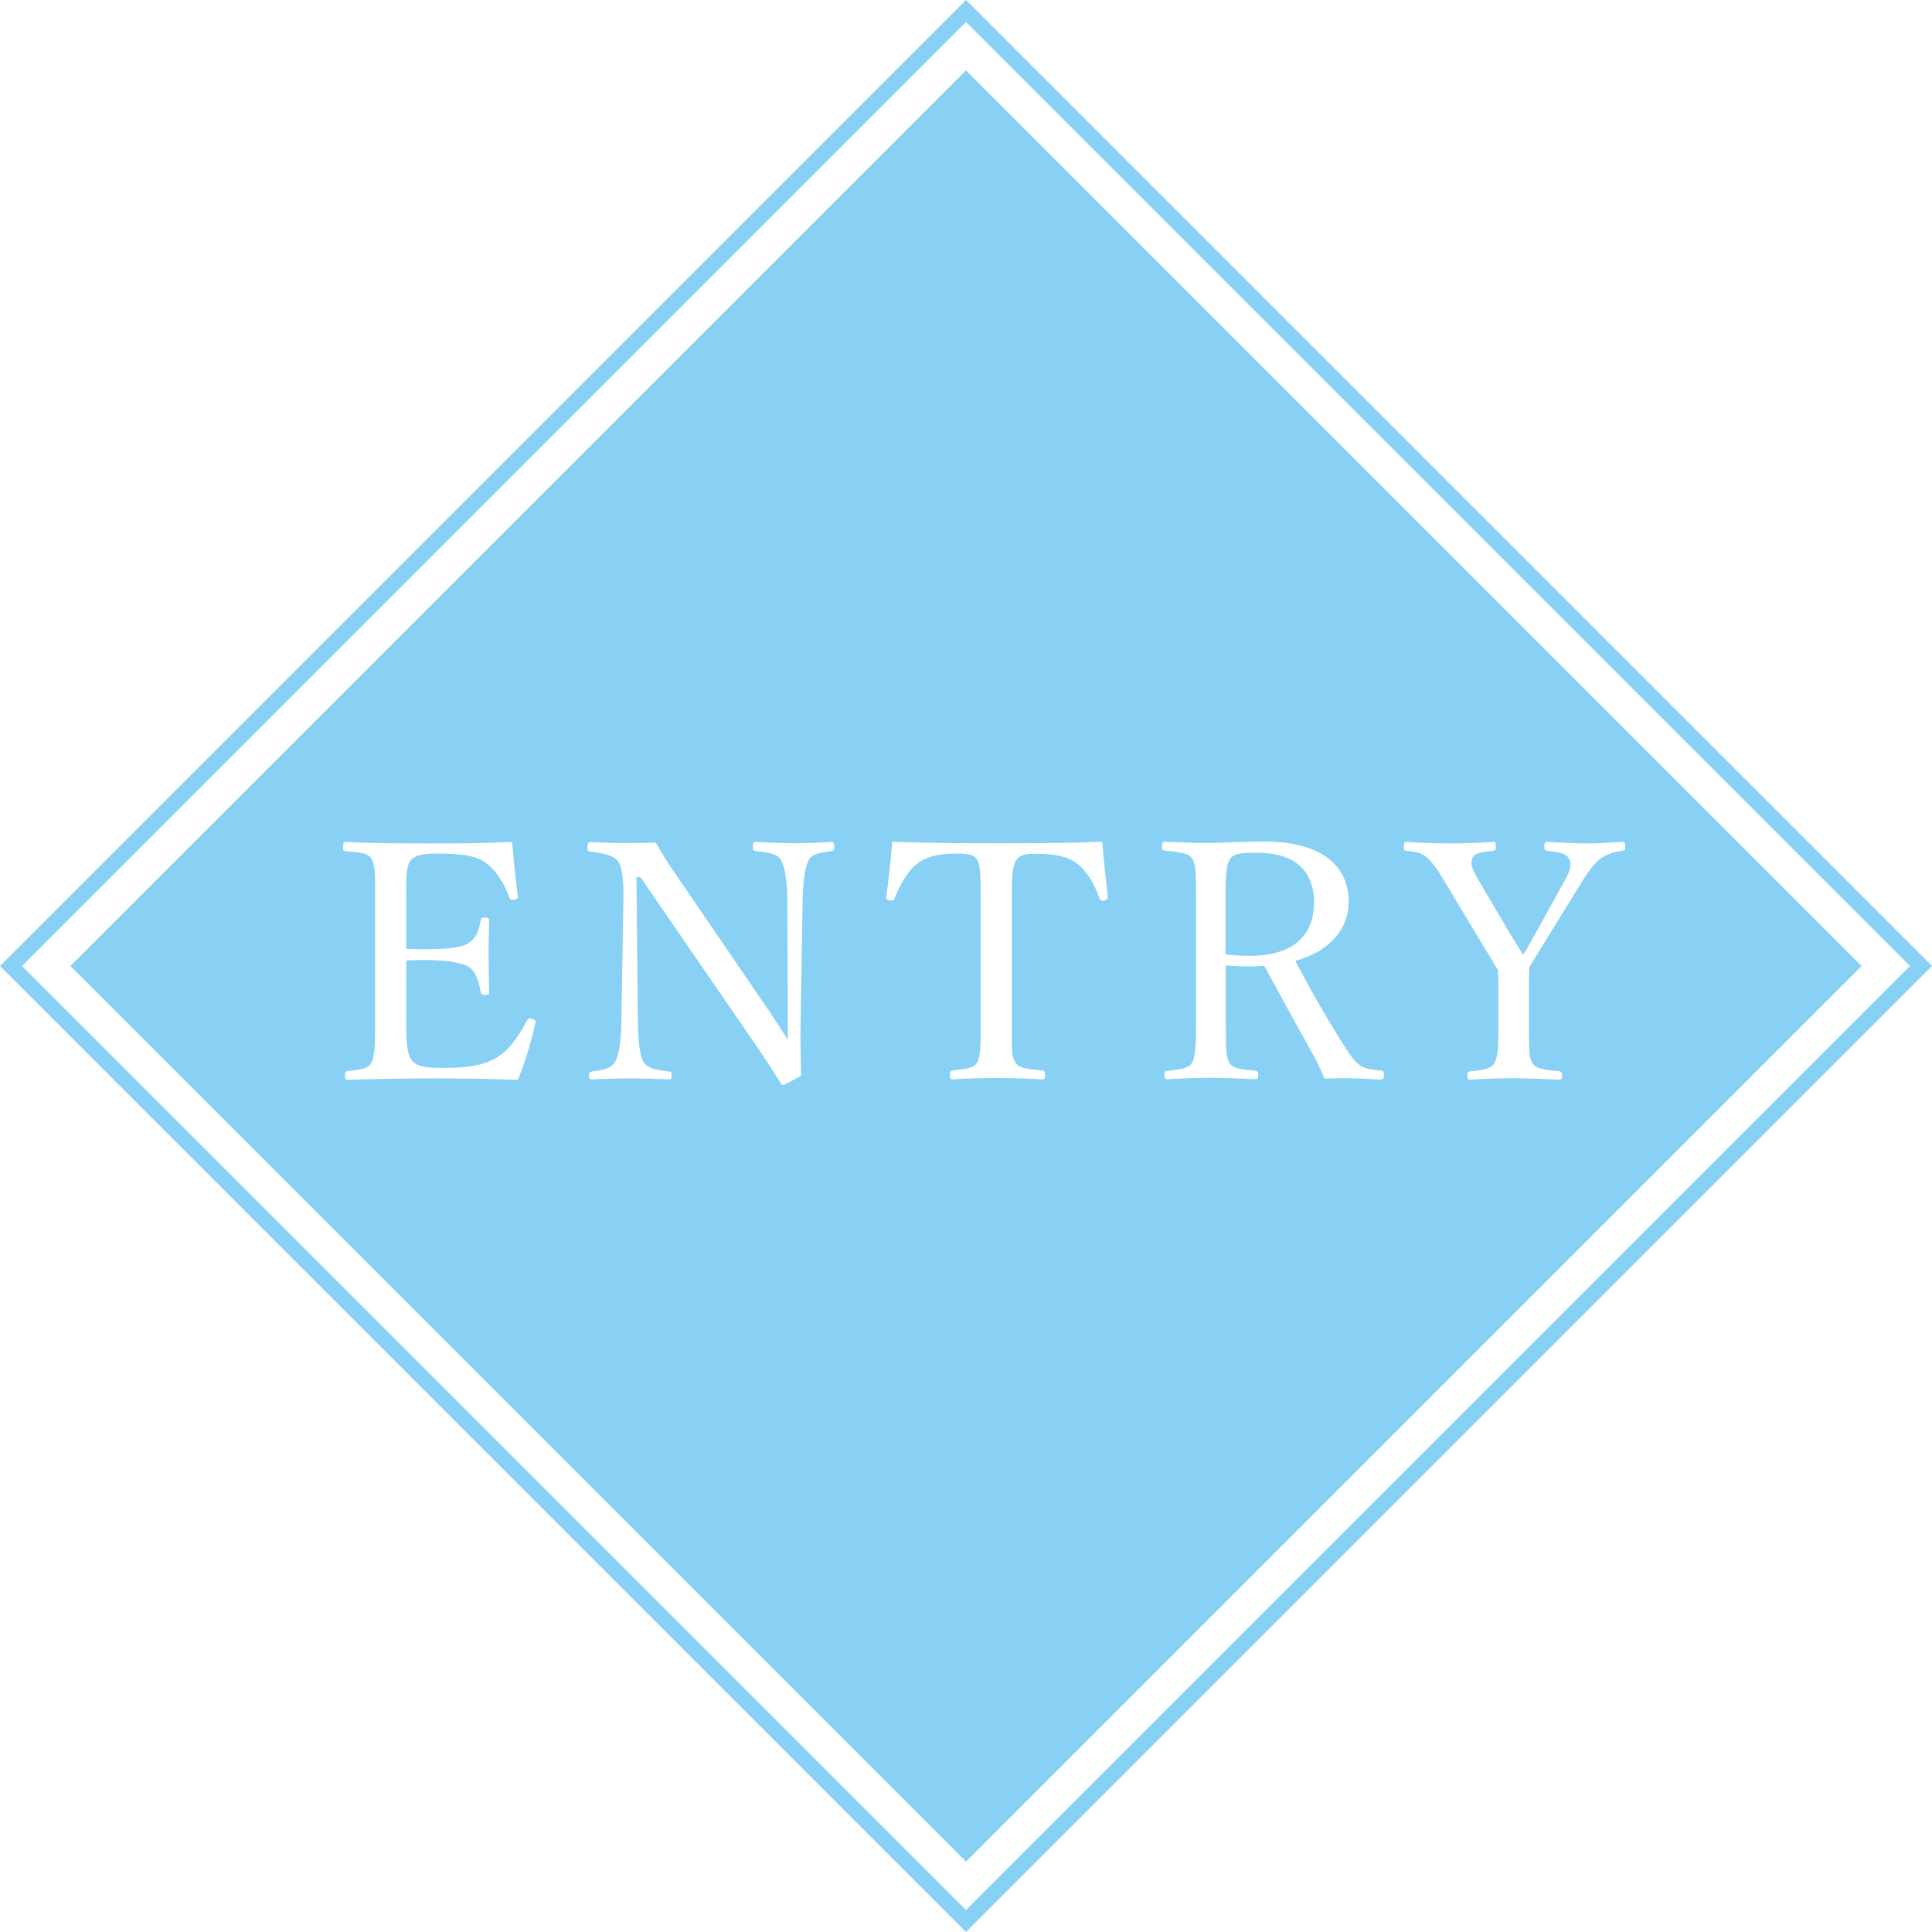 <?xml version="1.0" encoding="UTF-8"?>
<svg xmlns="http://www.w3.org/2000/svg" id="_イヤー_2" viewBox="0 0 97.44 97.44">
  <defs>
    <style>.cls-1{fill:#88d1f5;}</style>
  </defs>
  <g id="_イヤー_1-2">
    <g id="part1_TOP">
      <g id="ENTRY">
        <path class="cls-1" d="M48.72,97.44L0,48.72,48.72,0l48.72,48.72-48.72,48.72ZM1.11,48.72l47.61,47.61,47.61-47.61L48.72,1.11,1.11,48.72Z"></path>
        <g>
          <path class="cls-1" d="M66.28,45.59c0-1.64-.9-2.58-2.91-2.58-.55,0-1.12-.02-1.34,.32-.23,.33-.22,1.2-.22,2.12v2.68c.37,.05,.79,.08,1.2,.08,2.37,0,3.26-1.19,3.26-2.63Z"></path>
          <path class="cls-1" d="M48.72,3.55L3.55,48.72l45.17,45.17,45.17-45.17L48.72,3.55ZM26.99,51.63c-.18,.87-.52,1.97-.87,2.83-1.44-.05-2.86-.07-4.21-.07-1.42,0-2.96,.02-4.38,.07-.1,0-.13-.05-.13-.22s.03-.2,.13-.22c.59-.07,.99-.08,1.19-.4,.2-.37,.2-1.1,.2-2.21v-5.94c0-1.59,0-1.79-.18-2.16-.18-.3-.65-.32-1.29-.38-.12-.02-.15-.03-.15-.2,0-.22,.03-.27,.15-.27,1.39,.08,2.88,.08,4.25,.08s2.69,0,4.13-.08c.07,.85,.17,1.87,.28,2.71,.02,.1-.02,.17-.15,.2-.2,.03-.25-.02-.28-.12-.2-.6-.65-1.34-1.09-1.66-.45-.4-1.17-.54-2.49-.54-.64,0-1.2,.03-1.44,.42-.2,.33-.17,1.1-.17,1.99v2.39c.27,.02,.67,.02,1.04,.02,1.05,0,1.86-.08,2.16-.35,.38-.27,.48-.69,.55-1.09,.02-.1,.03-.15,.2-.15,.22,0,.23,.05,.23,.15-.02,.59-.03,1.12-.03,1.69,0,.62,.02,1.29,.03,1.89,0,.12-.02,.17-.23,.17-.15,0-.18-.07-.2-.17-.07-.37-.2-.99-.59-1.24-.3-.2-1.09-.35-2.12-.35-.37,0-.77,0-1.04,.02v2.96c0,.7-.02,1.62,.23,2.01,.27,.43,.9,.45,1.66,.45,1.66,0,2.39-.28,2.91-.69,.54-.38,.95-1.09,1.29-1.69,.05-.1,.08-.15,.25-.1,.2,.07,.2,.13,.17,.23Zm14.93-8.7c-.5,.07-.92,.1-1.12,.43-.22,.37-.3,1.15-.32,2.09l-.1,5.97c-.02,1.12,0,1.94,.03,2.83-.82,.45-.85,.47-.9,.47s-.1-.03-.13-.08c-.52-.85-.9-1.42-1.91-2.88l-5.17-7.52h-.2l.07,7.19c.02,1.05,.08,1.82,.3,2.16,.22,.33,.72,.38,1.27,.45,.12,0,.13,.03,.13,.2s-.03,.2-.13,.2c-.67-.03-1.32-.05-1.92-.05s-1.37,.02-1.94,.05c-.13,0-.17-.03-.17-.18,0-.17,.03-.2,.15-.22,.5-.07,.94-.12,1.15-.47,.23-.37,.32-1.12,.33-2.14l.1-5.97c.02-1.05-.05-1.71-.27-2.02-.22-.3-.77-.42-1.37-.48-.13-.02-.17-.05-.17-.22,0-.22,.03-.27,.17-.27,.57,.02,1.19,.05,1.61,.05,.45,0,.87,0,1.67-.02,.37,.67,.67,1.12,1.29,2.02l3.81,5.58c.57,.82,1.04,1.52,1.55,2.34v-2.07l-.02-4.92c0-.95-.12-1.74-.33-2.09-.2-.33-.7-.37-1.24-.43-.13-.02-.17-.03-.17-.22,0-.22,.03-.25,.15-.25,.62,.03,1.29,.07,1.89,.07s1.35-.03,1.89-.07c.13,0,.17,.03,.17,.25,0,.17-.03,.2-.17,.22Zm13.8,2.49c-.2,.03-.23-.02-.27-.12-.2-.59-.6-1.35-1.1-1.72-.43-.38-1.17-.52-2.01-.52-.42,0-.85-.03-1.09,.33-.23,.35-.22,1.12-.22,2.07v5.94c0,1.66-.02,1.84,.18,2.19,.18,.32,.75,.33,1.35,.4,.12,.02,.15,.05,.15,.22,0,.18-.03,.23-.15,.23-.7-.05-1.64-.07-2.31-.07s-1.55,.02-2.19,.07c-.12,0-.15-.05-.15-.22,0-.18,.03-.22,.15-.23,.55-.07,1.04-.08,1.22-.4,.2-.38,.18-1.09,.18-2.19v-5.94c0-1.52-.02-1.77-.18-2.11-.17-.3-.65-.3-1.07-.3-.77,0-1.51,.13-1.96,.52-.48,.35-.9,1.14-1.12,1.72-.03,.1-.08,.15-.25,.12-.17-.03-.18-.08-.18-.2,.12-.84,.23-1.91,.3-2.76,1.84,.08,3.54,.08,5.27,.08s3.48,0,5.32-.08c.07,.85,.18,1.92,.28,2.76,0,.12-.02,.17-.17,.2Zm13.92,9.03c-.62-.03-1.1-.07-1.59-.07-.43,0-.75,0-1.25,.02-.17-.42-.38-.87-.62-1.29-.82-1.47-1.62-2.93-2.42-4.4-.2,.02-.5,.03-.74,.03-.42,0-.8-.02-1.2-.05v2.69c0,1.66,.02,1.89,.18,2.22,.2,.33,.67,.33,1.29,.4,.13,.02,.17,.05,.17,.23,0,.15-.03,.2-.17,.2-.72-.03-1.54-.07-2.22-.07s-1.52,.03-2.17,.07c-.13,0-.17-.05-.17-.2,0-.18,.03-.22,.17-.23,.57-.07,1.04-.08,1.22-.4,.2-.37,.2-1.12,.2-2.22v-5.94c0-1.59,0-1.77-.18-2.12-.18-.33-.77-.35-1.4-.42-.1-.02-.13-.03-.13-.2,0-.22,.03-.25,.13-.25,.72,.03,1.59,.07,2.26,.07,.6,0,1.66-.08,2.74-.08,3.06,0,4.28,1.34,4.28,3.04,0,1.24-.8,2.46-2.69,2.98,.67,1.29,1.44,2.66,2.32,4.06,.37,.6,.67,1.05,1,1.25,.28,.15,.58,.18,1.02,.23,.1,.02,.13,.05,.13,.22,0,.18-.05,.22-.15,.22Zm12.18-11.54c-.43,.05-.82,.18-1.17,.45-.33,.28-.62,.69-1.27,1.76l-1.55,2.52c-.27,.45-.47,.75-.7,1.14,0,.22-.02,.6-.02,.85v1.76c0,1.67,0,1.89,.17,2.22,.18,.33,.72,.35,1.37,.42,.1,.02,.13,.05,.13,.22s-.03,.2-.13,.2c-.77-.03-1.62-.07-2.31-.07s-1.51,.03-2.16,.07c-.15,0-.17-.03-.17-.2s.03-.2,.17-.22c.57-.07,1-.08,1.19-.42,.22-.37,.2-1.1,.2-2.22v-1.77c0-.23-.02-.47-.02-.69-.25-.4-.43-.74-.69-1.14l-1.55-2.58c-.6-1.02-.92-1.54-1.24-1.87-.33-.32-.59-.38-1.14-.43-.1-.02-.13-.03-.13-.2,0-.22,.03-.25,.13-.25,.72,.05,1.51,.08,2.19,.08s1.51-.03,2.19-.08c.1,0,.13,.03,.13,.25,0,.17-.03,.18-.13,.2-.55,.07-1,.1-1.07,.42-.1,.37,.1,.64,.47,1.3l1.52,2.58c.23,.37,.38,.62,.59,.94,.17-.27,.32-.52,.52-.89l1.39-2.51c.45-.79,.55-1.04,.43-1.39-.13-.33-.53-.38-1.12-.45-.12-.02-.15-.03-.15-.2,0-.22,.02-.25,.17-.25,.62,.03,1.35,.08,1.99,.08s1.15-.05,1.79-.08c.1,0,.13,.03,.13,.25,0,.17-.03,.18-.15,.2Z"></path>
        </g>
      </g>
    </g>
  </g>
</svg>
